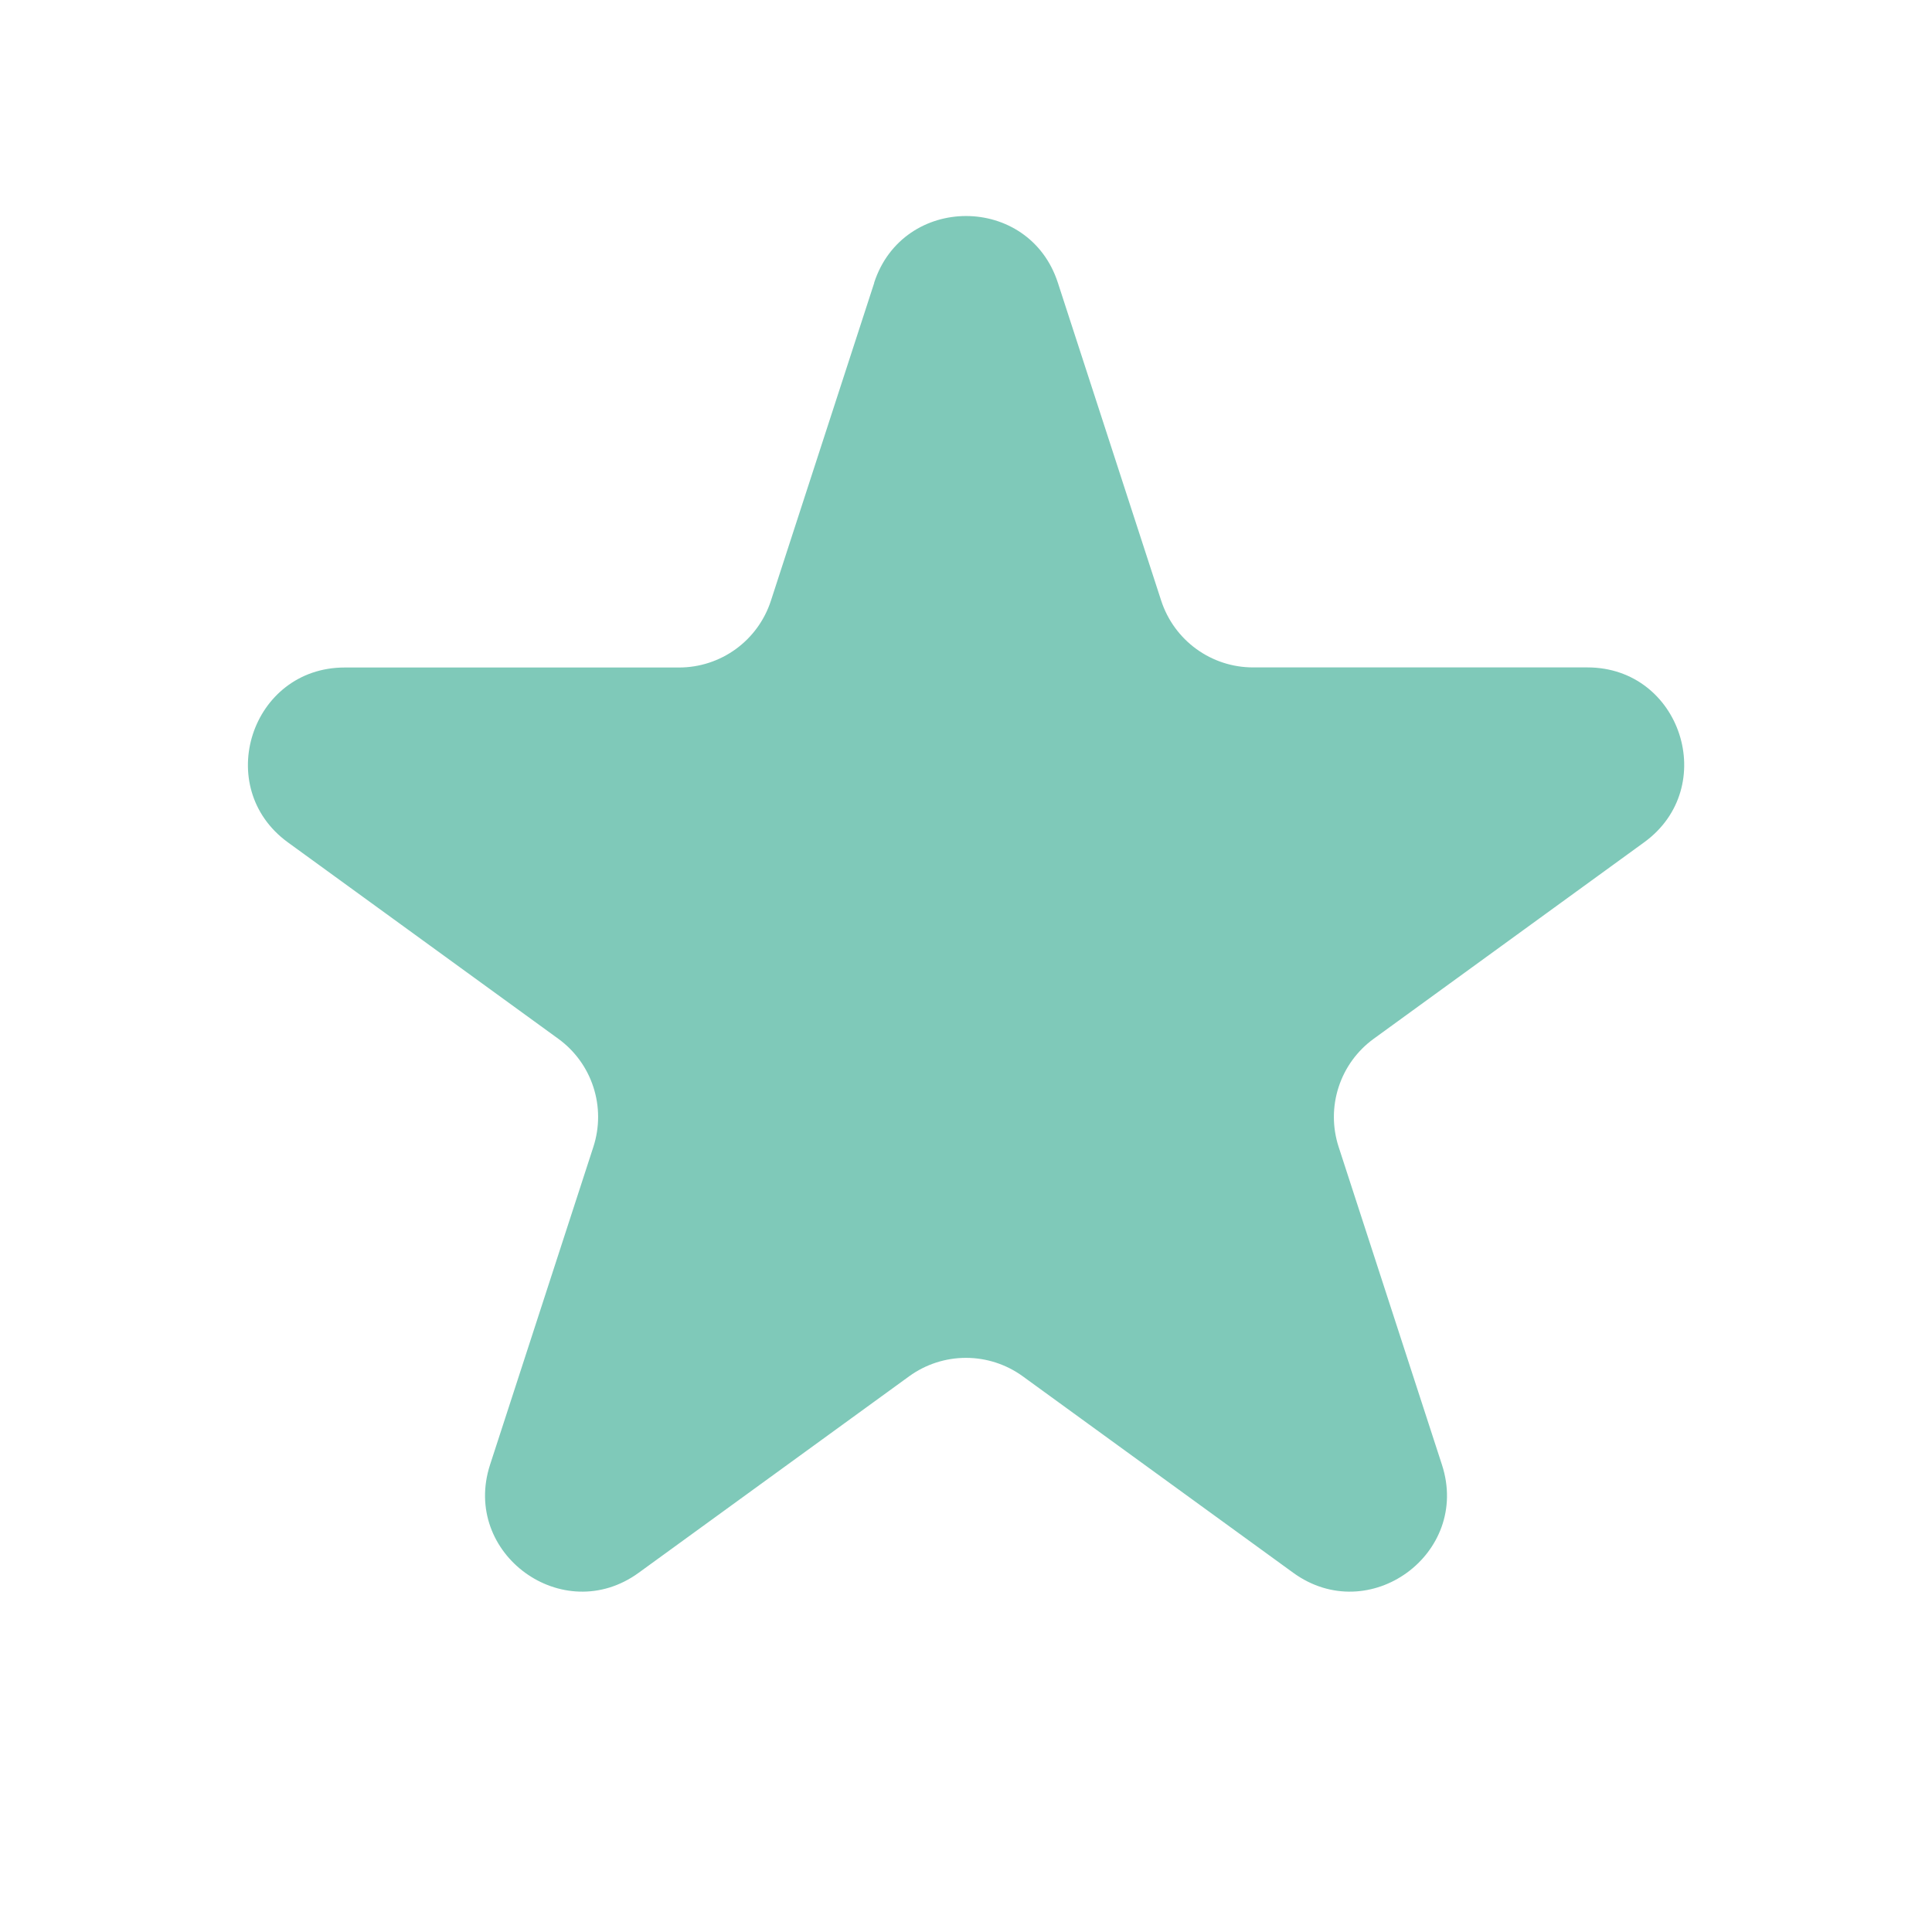 <svg width="40" height="40" viewBox="0 0 40 40" fill="none" xmlns="http://www.w3.org/2000/svg">
<path d="M18.098 5.854C18.698 4.012 21.304 4.012 21.902 5.854L24.042 12.438C24.173 12.839 24.427 13.188 24.768 13.436C25.109 13.684 25.52 13.818 25.942 13.818H32.866C34.804 13.818 35.608 16.298 34.042 17.438L28.442 21.506C28.1 21.754 27.845 22.104 27.715 22.506C27.584 22.907 27.584 23.34 27.714 23.742L29.854 30.326C30.454 32.168 28.344 33.702 26.774 32.562L21.174 28.494C20.832 28.246 20.421 28.113 19.999 28.113C19.577 28.113 19.166 28.246 18.824 28.494L13.224 32.562C11.656 33.702 9.548 32.168 10.146 30.326L12.286 23.742C12.416 23.34 12.416 22.907 12.285 22.506C12.155 22.104 11.9 21.754 11.558 21.506L5.96 17.44C4.394 16.3 5.2 13.82 7.136 13.82H14.058C14.48 13.82 14.891 13.687 15.233 13.439C15.575 13.191 15.829 12.841 15.96 12.44L18.1 5.856L18.098 5.854Z" fill="#7FC9B9"/>
</svg>
